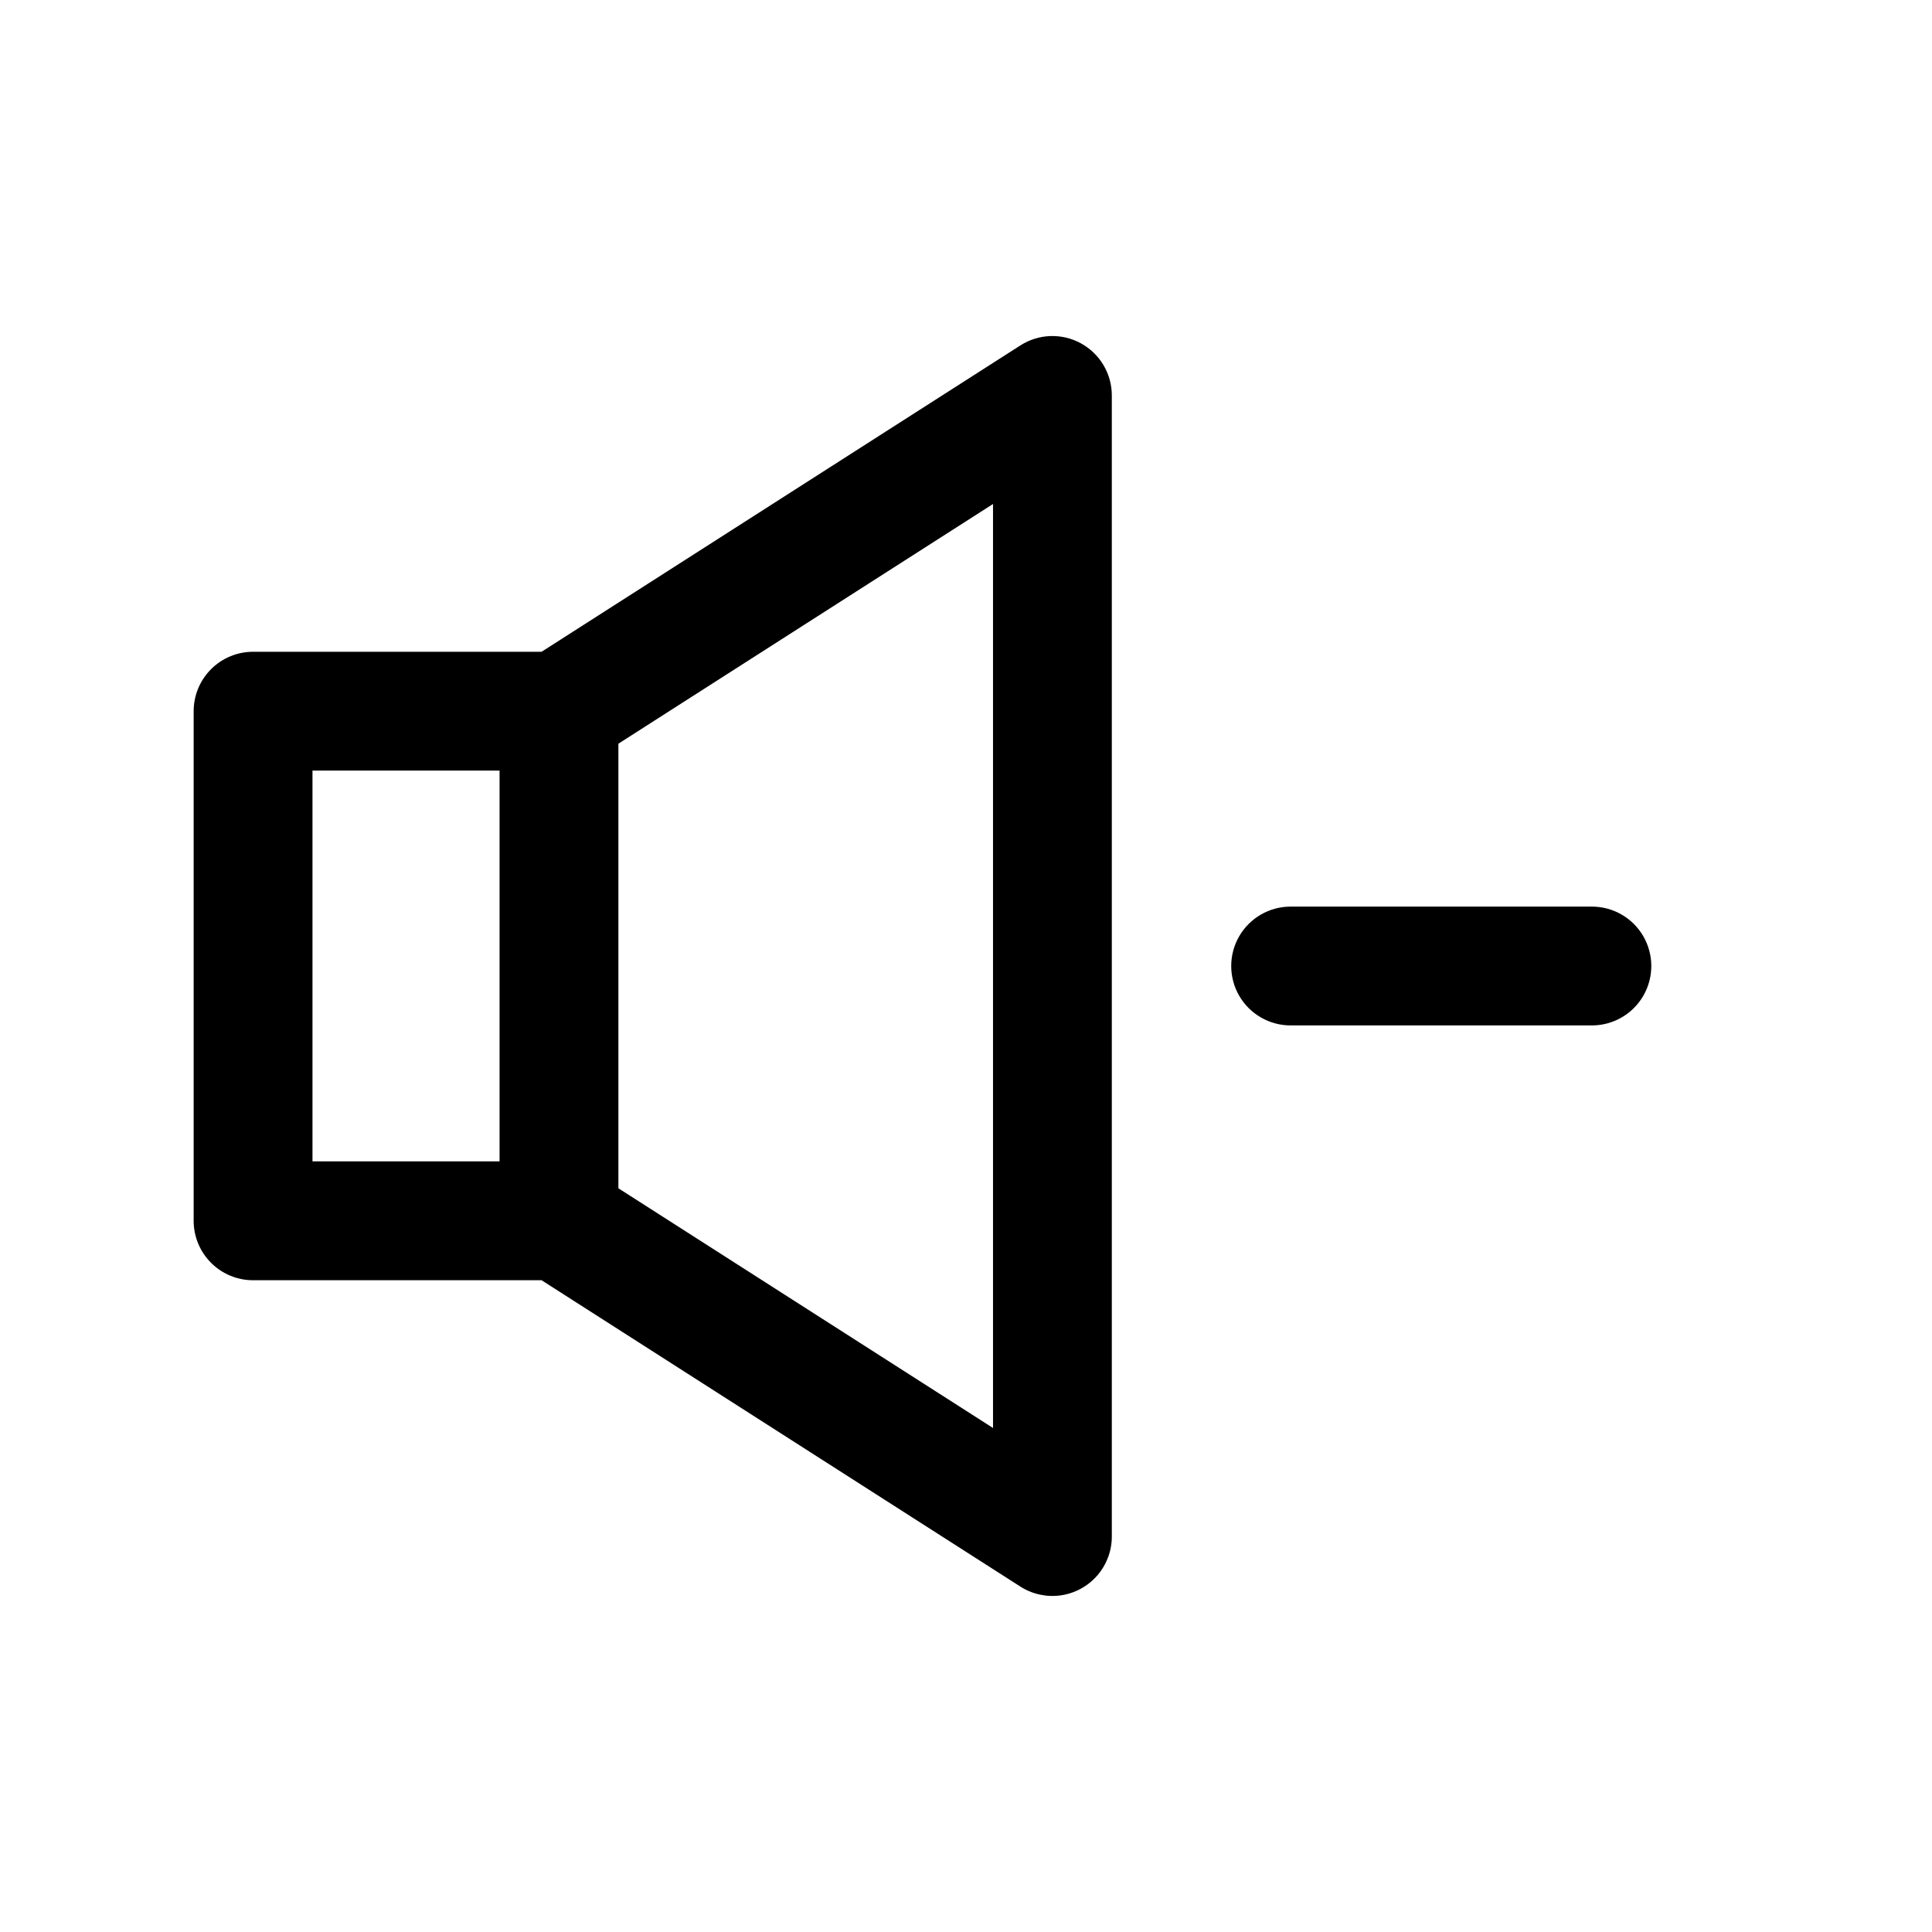 <?xml version="1.0" encoding="UTF-8"?>
<!-- Uploaded to: SVG Repo, www.svgrepo.com, Generator: SVG Repo Mixer Tools -->
<svg fill="#000000" width="800px" height="800px" version="1.1" viewBox="144 144 512 512" xmlns="http://www.w3.org/2000/svg">
 <g>
  <path d="m430.46 234.99c-2.477-1.359-5.273-2.023-8.098-1.93-2.824 0.098-5.57 0.953-7.949 2.477l-126.89 81.188h-76.457c-4.176 0-8.18 1.66-11.133 4.613-2.953 2.949-4.613 6.957-4.613 11.133v135.06c0 4.176 1.66 8.18 4.613 11.133s6.957 4.613 11.133 4.613h76.457l126.89 81.188c3.188 2.039 7.004 2.859 10.746 2.316 3.746-0.543 7.168-2.418 9.645-5.277 2.477-2.859 3.84-6.516 3.84-10.301v-302.4c0.004-2.824-0.758-5.598-2.199-8.027-1.441-2.43-3.508-4.426-5.984-5.781zm-203.65 113.22h49.578v103.57h-49.578zm180.35 174.22-99.281-63.523v-117.82l99.281-63.523z"/>
  <path d="m565.87 384.26h-79.844c-5.625 0-10.82 3-13.633 7.871s-2.812 10.875 0 15.746 8.008 7.871 13.633 7.871h79.844c5.625 0 10.824-3 13.633-7.871 2.812-4.871 2.812-10.875 0-15.746-2.809-4.871-8.008-7.871-13.633-7.871z"/>
 </g>
</svg>